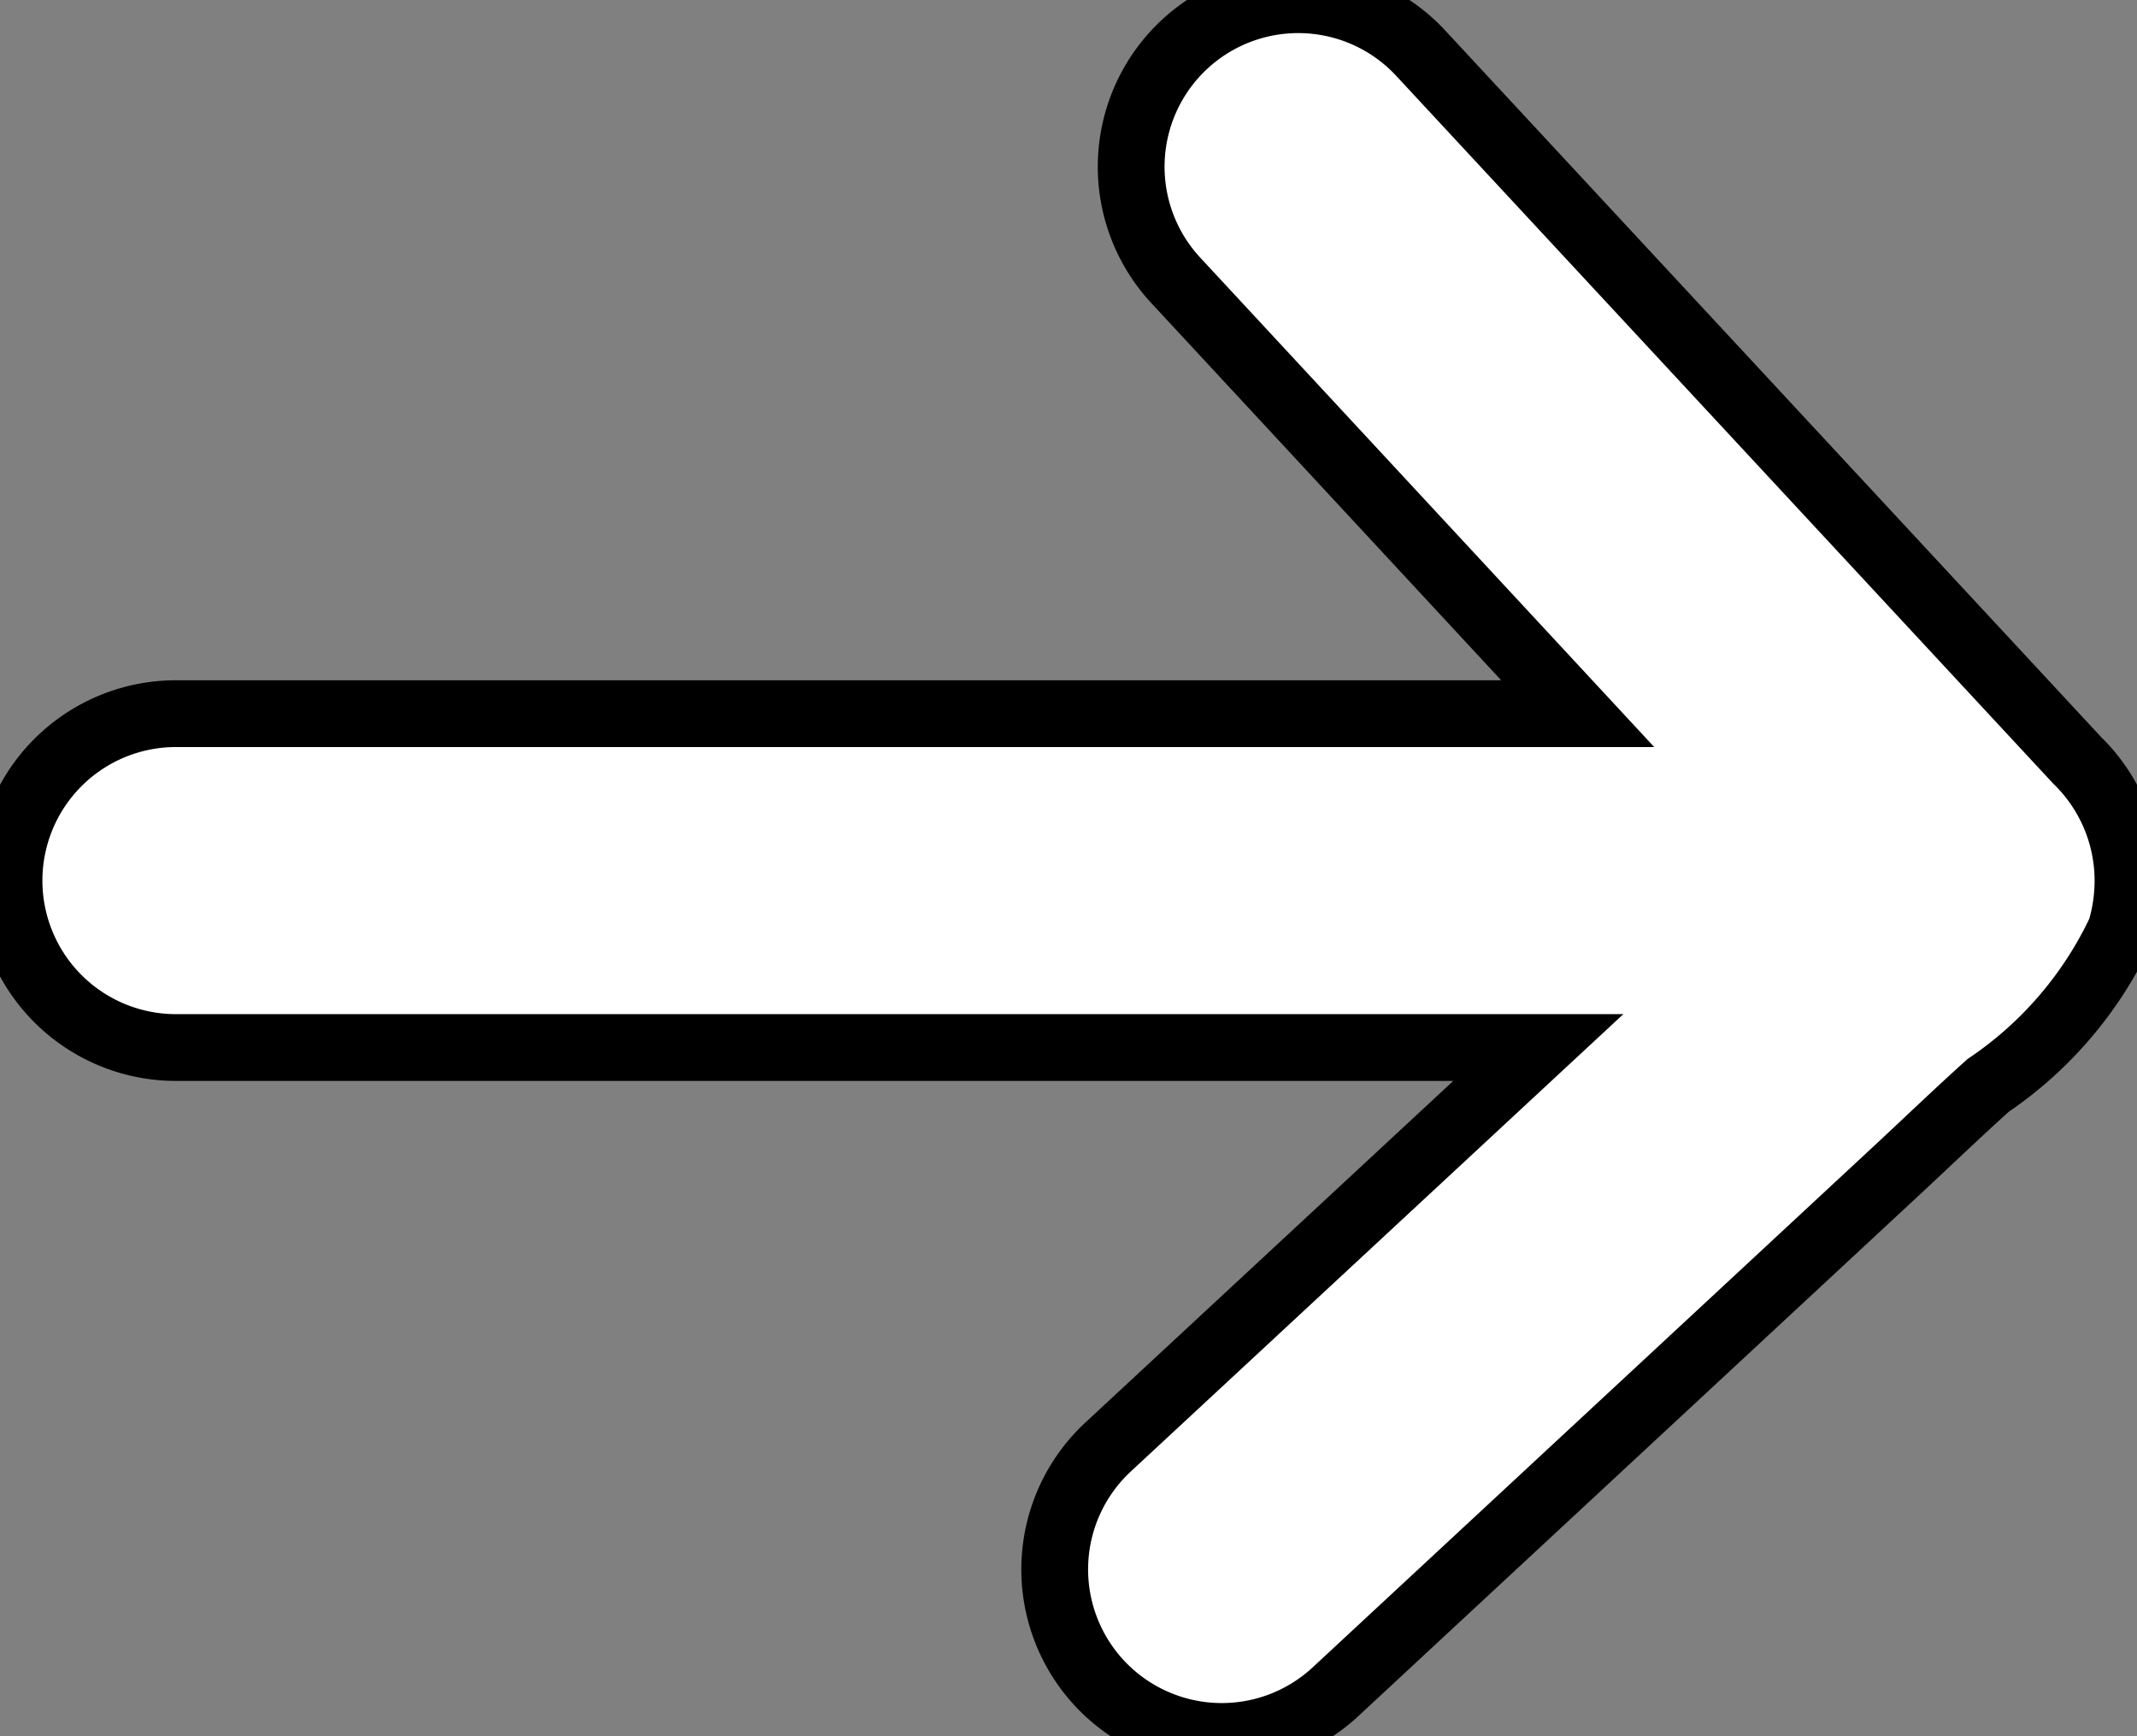 <svg width="32" height="26" xmlns="http://www.w3.org/2000/svg" viewBox="0 0 32 26">
    <rect x="0" y="0" width="32" height="26" fill="#808080" stroke="none"/>
    <g>
        <path stroke="null" fill="#fff" d="m31.865,13.186a2.614,2.614 0 0 1 -0.11,0.75a5.742,5.742 0 0 1 -1.984,2.318c-0.46,0.414 -0.907,0.844 -1.36,1.265l-3.552,3.3l-4.864,4.518a2.5,2.5 0 0 1 -3.4,-3.67l6.44,-5.98l-20.4,0a2.5,2.5 0 0 1 0,-5l20.99,0l-6.02,-6.49a2.5,2.5 0 0 1 3.67,-3.4l9.83,10.59a2.516,2.516 0 0 1 0.76,1.799z"/>
    </g>
</svg>
